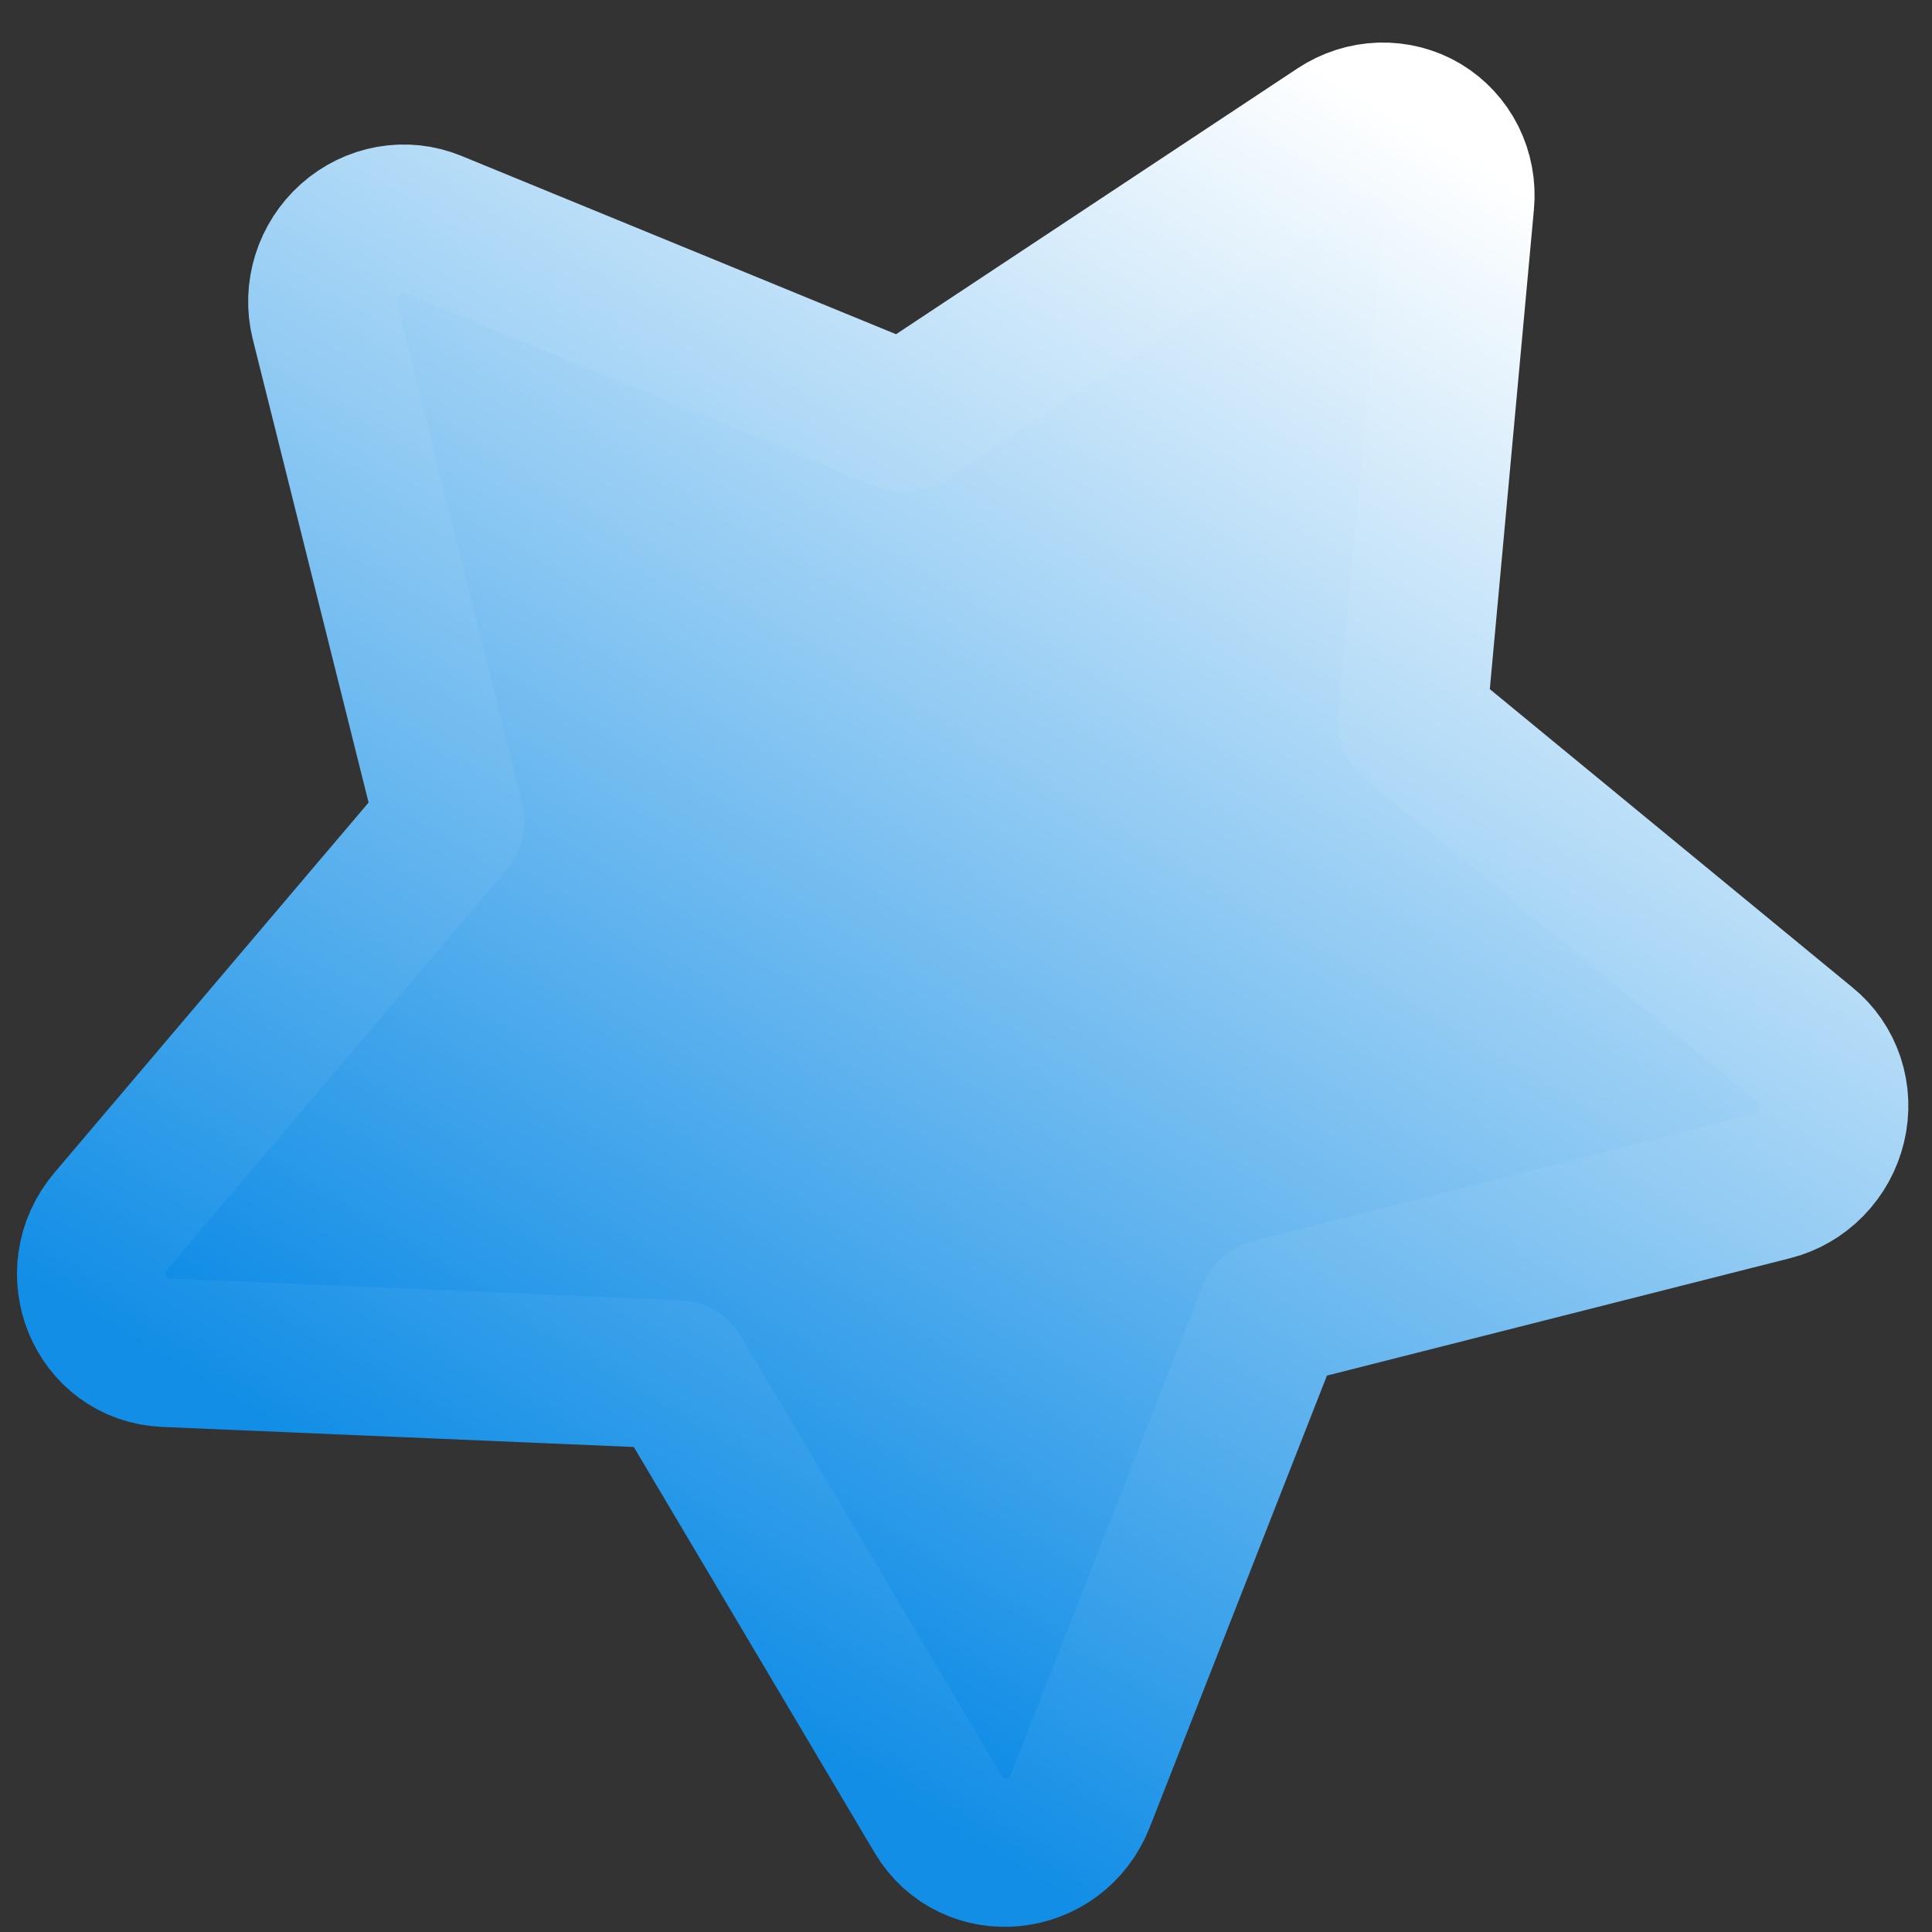<svg width="26" height="26" viewBox="0 0 26 26" fill="none" xmlns="http://www.w3.org/2000/svg">
<rect x="0" y="0" width="26" height="26" fill="#333333" stroke="none"/>
<path d="M12.169 5.624L18.015 1.753C18.185 1.641 18.38 1.579 18.579 1.573C18.779 1.567 18.974 1.617 19.144 1.718C19.313 1.82 19.45 1.968 19.539 2.146C19.628 2.325 19.666 2.527 19.647 2.729L19.005 9.71L24.297 14.063C24.451 14.187 24.565 14.354 24.628 14.544C24.691 14.735 24.699 14.94 24.651 15.139C24.604 15.337 24.504 15.519 24.361 15.665C24.218 15.811 24.04 15.914 23.845 15.963L17.114 17.669L14.542 24.226C14.211 25.067 13.082 25.183 12.63 24.423L9.113 18.497L2.227 18.204C1.343 18.167 0.911 17.116 1.497 16.426L6.055 11.056L4.371 4.319C4.323 4.125 4.33 3.919 4.391 3.725C4.452 3.531 4.565 3.356 4.717 3.221C4.869 3.086 5.054 2.996 5.25 2.961C5.447 2.926 5.648 2.948 5.83 3.023L12.169 5.624Z" fill="url(#paint0_linear_3066_98489)" stroke="url(#paint1_linear_3066_98489)" stroke-width="2" stroke-linecap="round" stroke-linejoin="round"/>
<defs>
<linearGradient id="paint0_linear_3066_98489" x1="19.145" y1="1.719" x2="7.364" y2="21.424" gradientUnits="userSpaceOnUse">
<stop stop-color="white"/>
<stop offset="1" stop-color="#0688E5"/>
</linearGradient>
<linearGradient id="paint1_linear_3066_98489" x1="19.145" y1="1.719" x2="7.364" y2="21.424" gradientUnits="userSpaceOnUse">
<stop stop-color="white"/>
<stop offset="1" stop-color="#128EE6"/>
</linearGradient>
</defs>
</svg>
